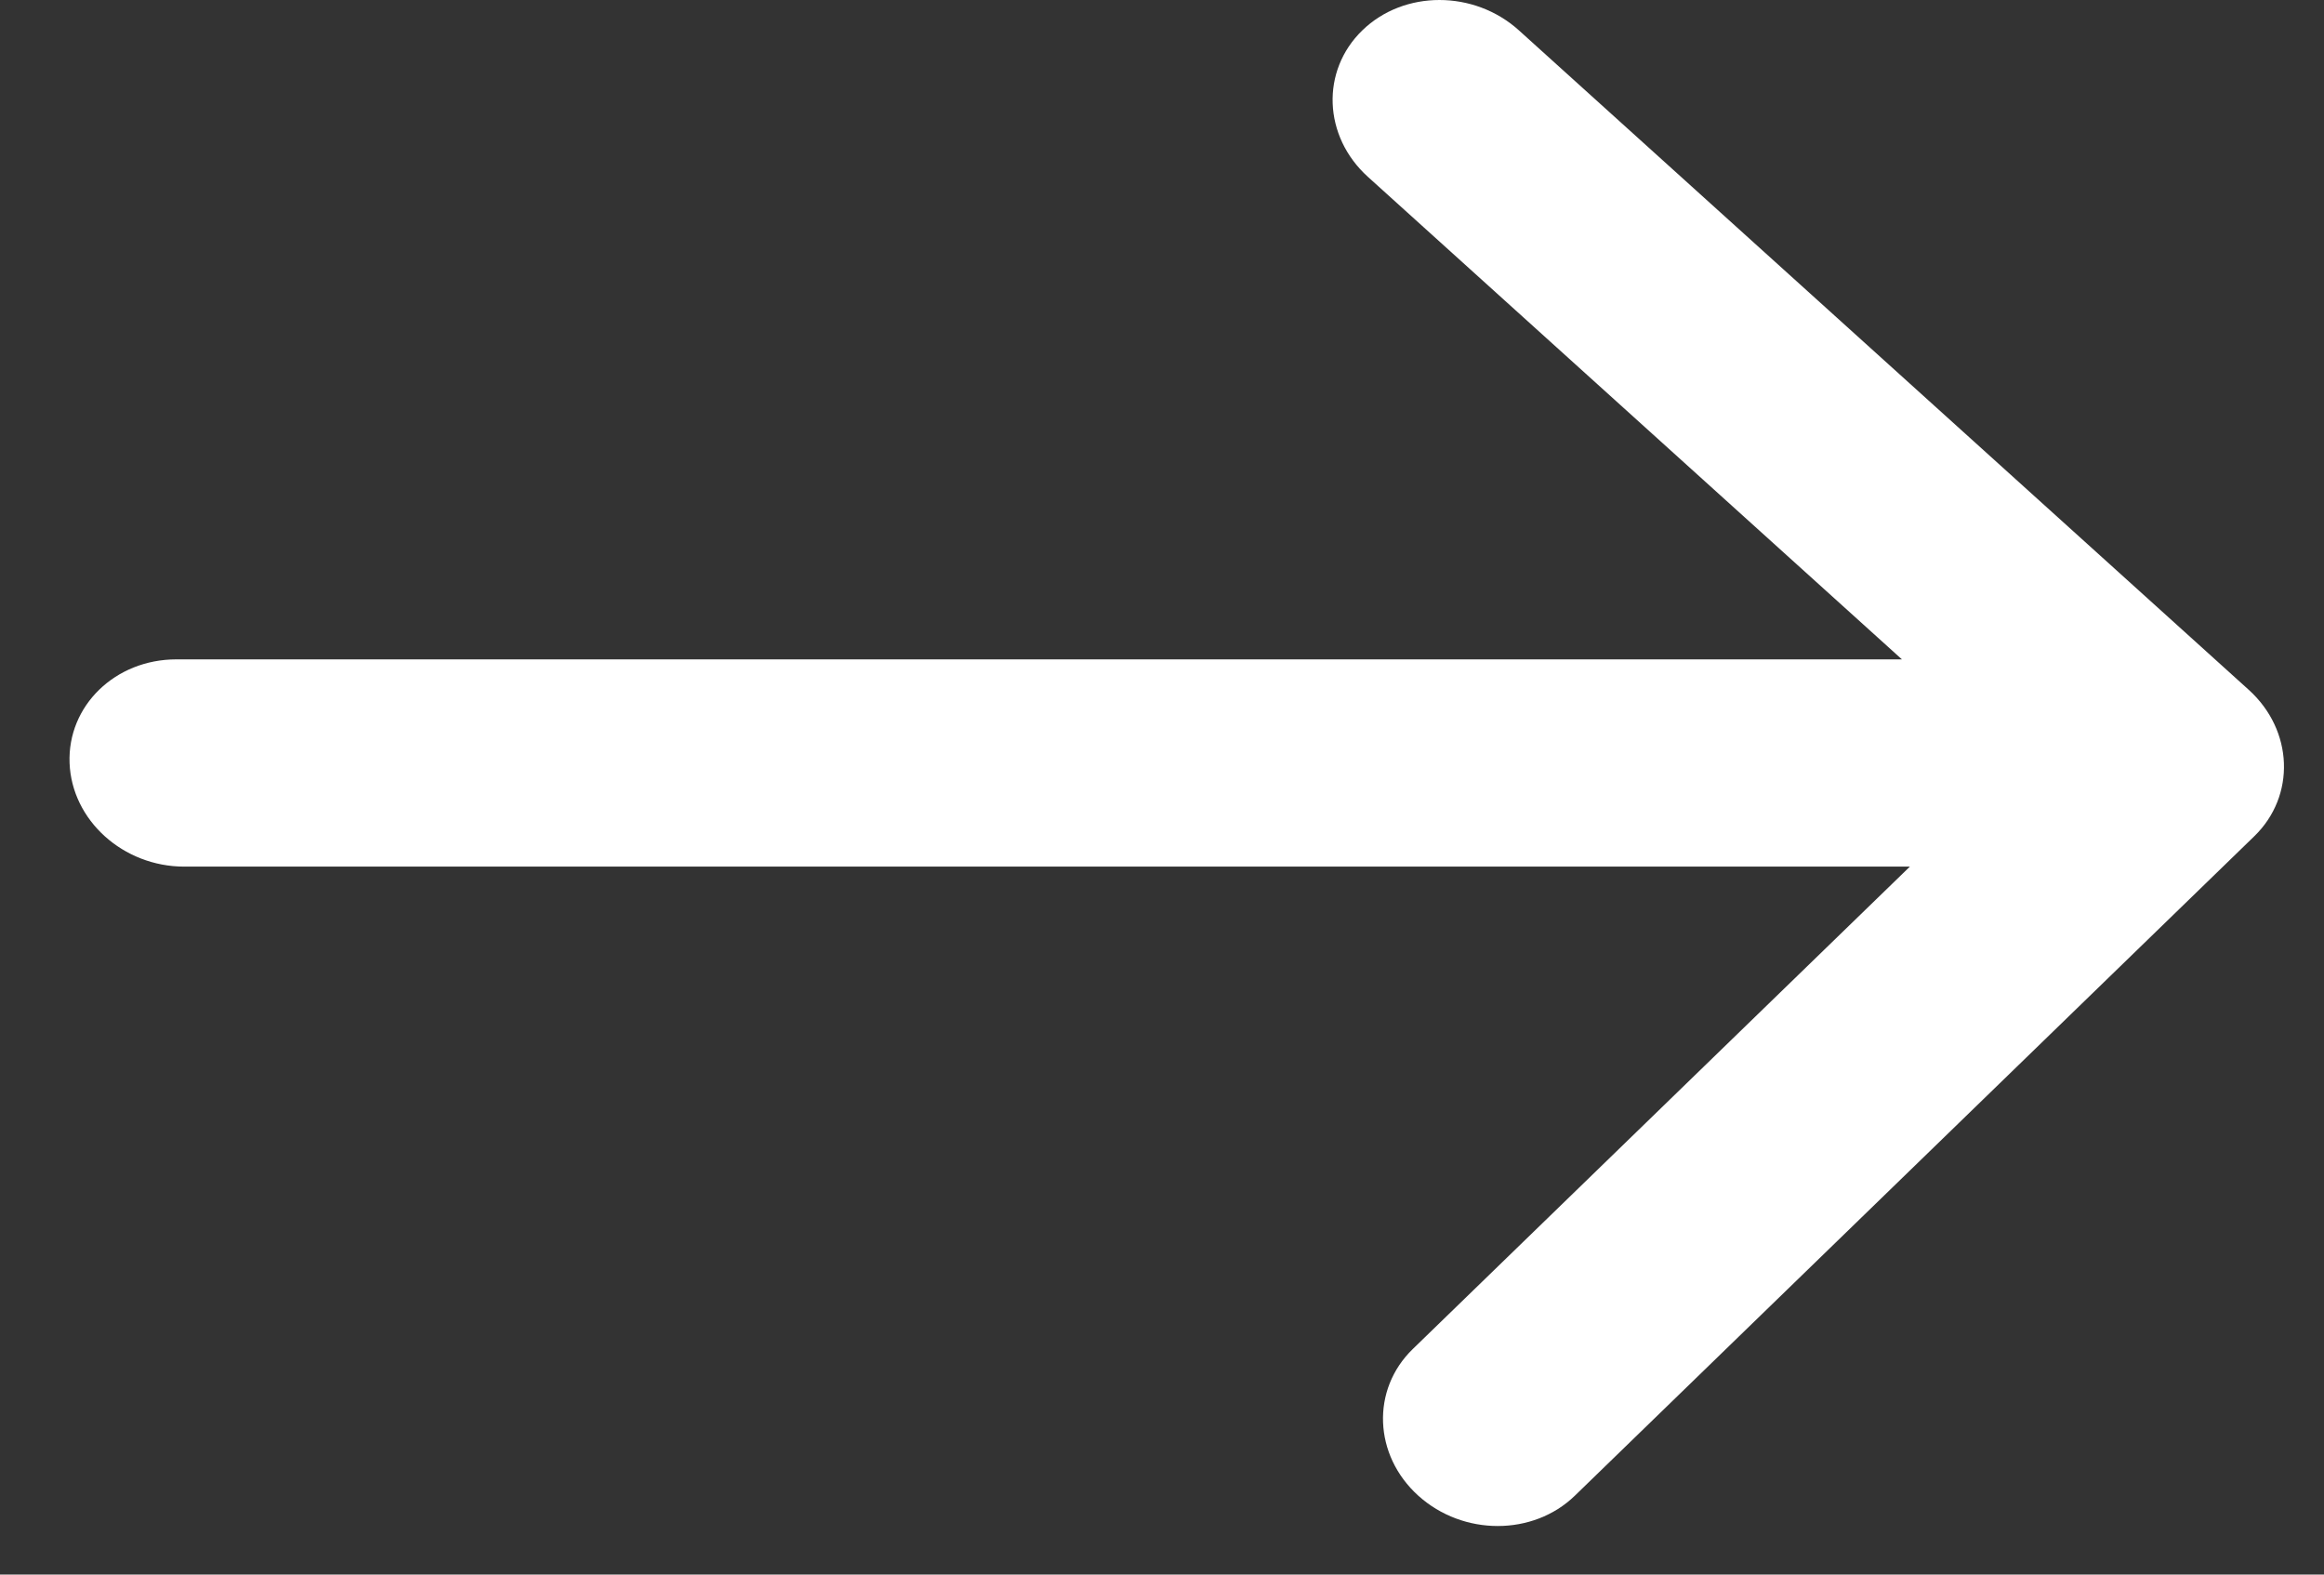 <svg width="31" height="21" viewBox="0 0 31 21" fill="none" xmlns="http://www.w3.org/2000/svg">
<rect x="0" y="0" width="31" height="21" fill="#333333" stroke="none"/>
<path fill-rule="evenodd" clip-rule="evenodd" d="M20.261 0.405L29.995 9.199C30.593 9.739 30.626 10.614 30.07 11.153L21.007 19.948C20.451 20.487 19.516 20.487 18.919 19.948C18.321 19.408 18.288 18.533 18.844 17.993L25.476 11.558H2.458C1.642 11.558 0.957 10.939 0.928 10.176C0.899 9.413 1.536 8.794 2.352 8.794H25.37L18.247 2.359C17.649 1.819 17.616 0.944 18.172 0.405C18.728 -0.135 19.663 -0.135 20.261 0.405Z" fill="white"/>
</svg>
